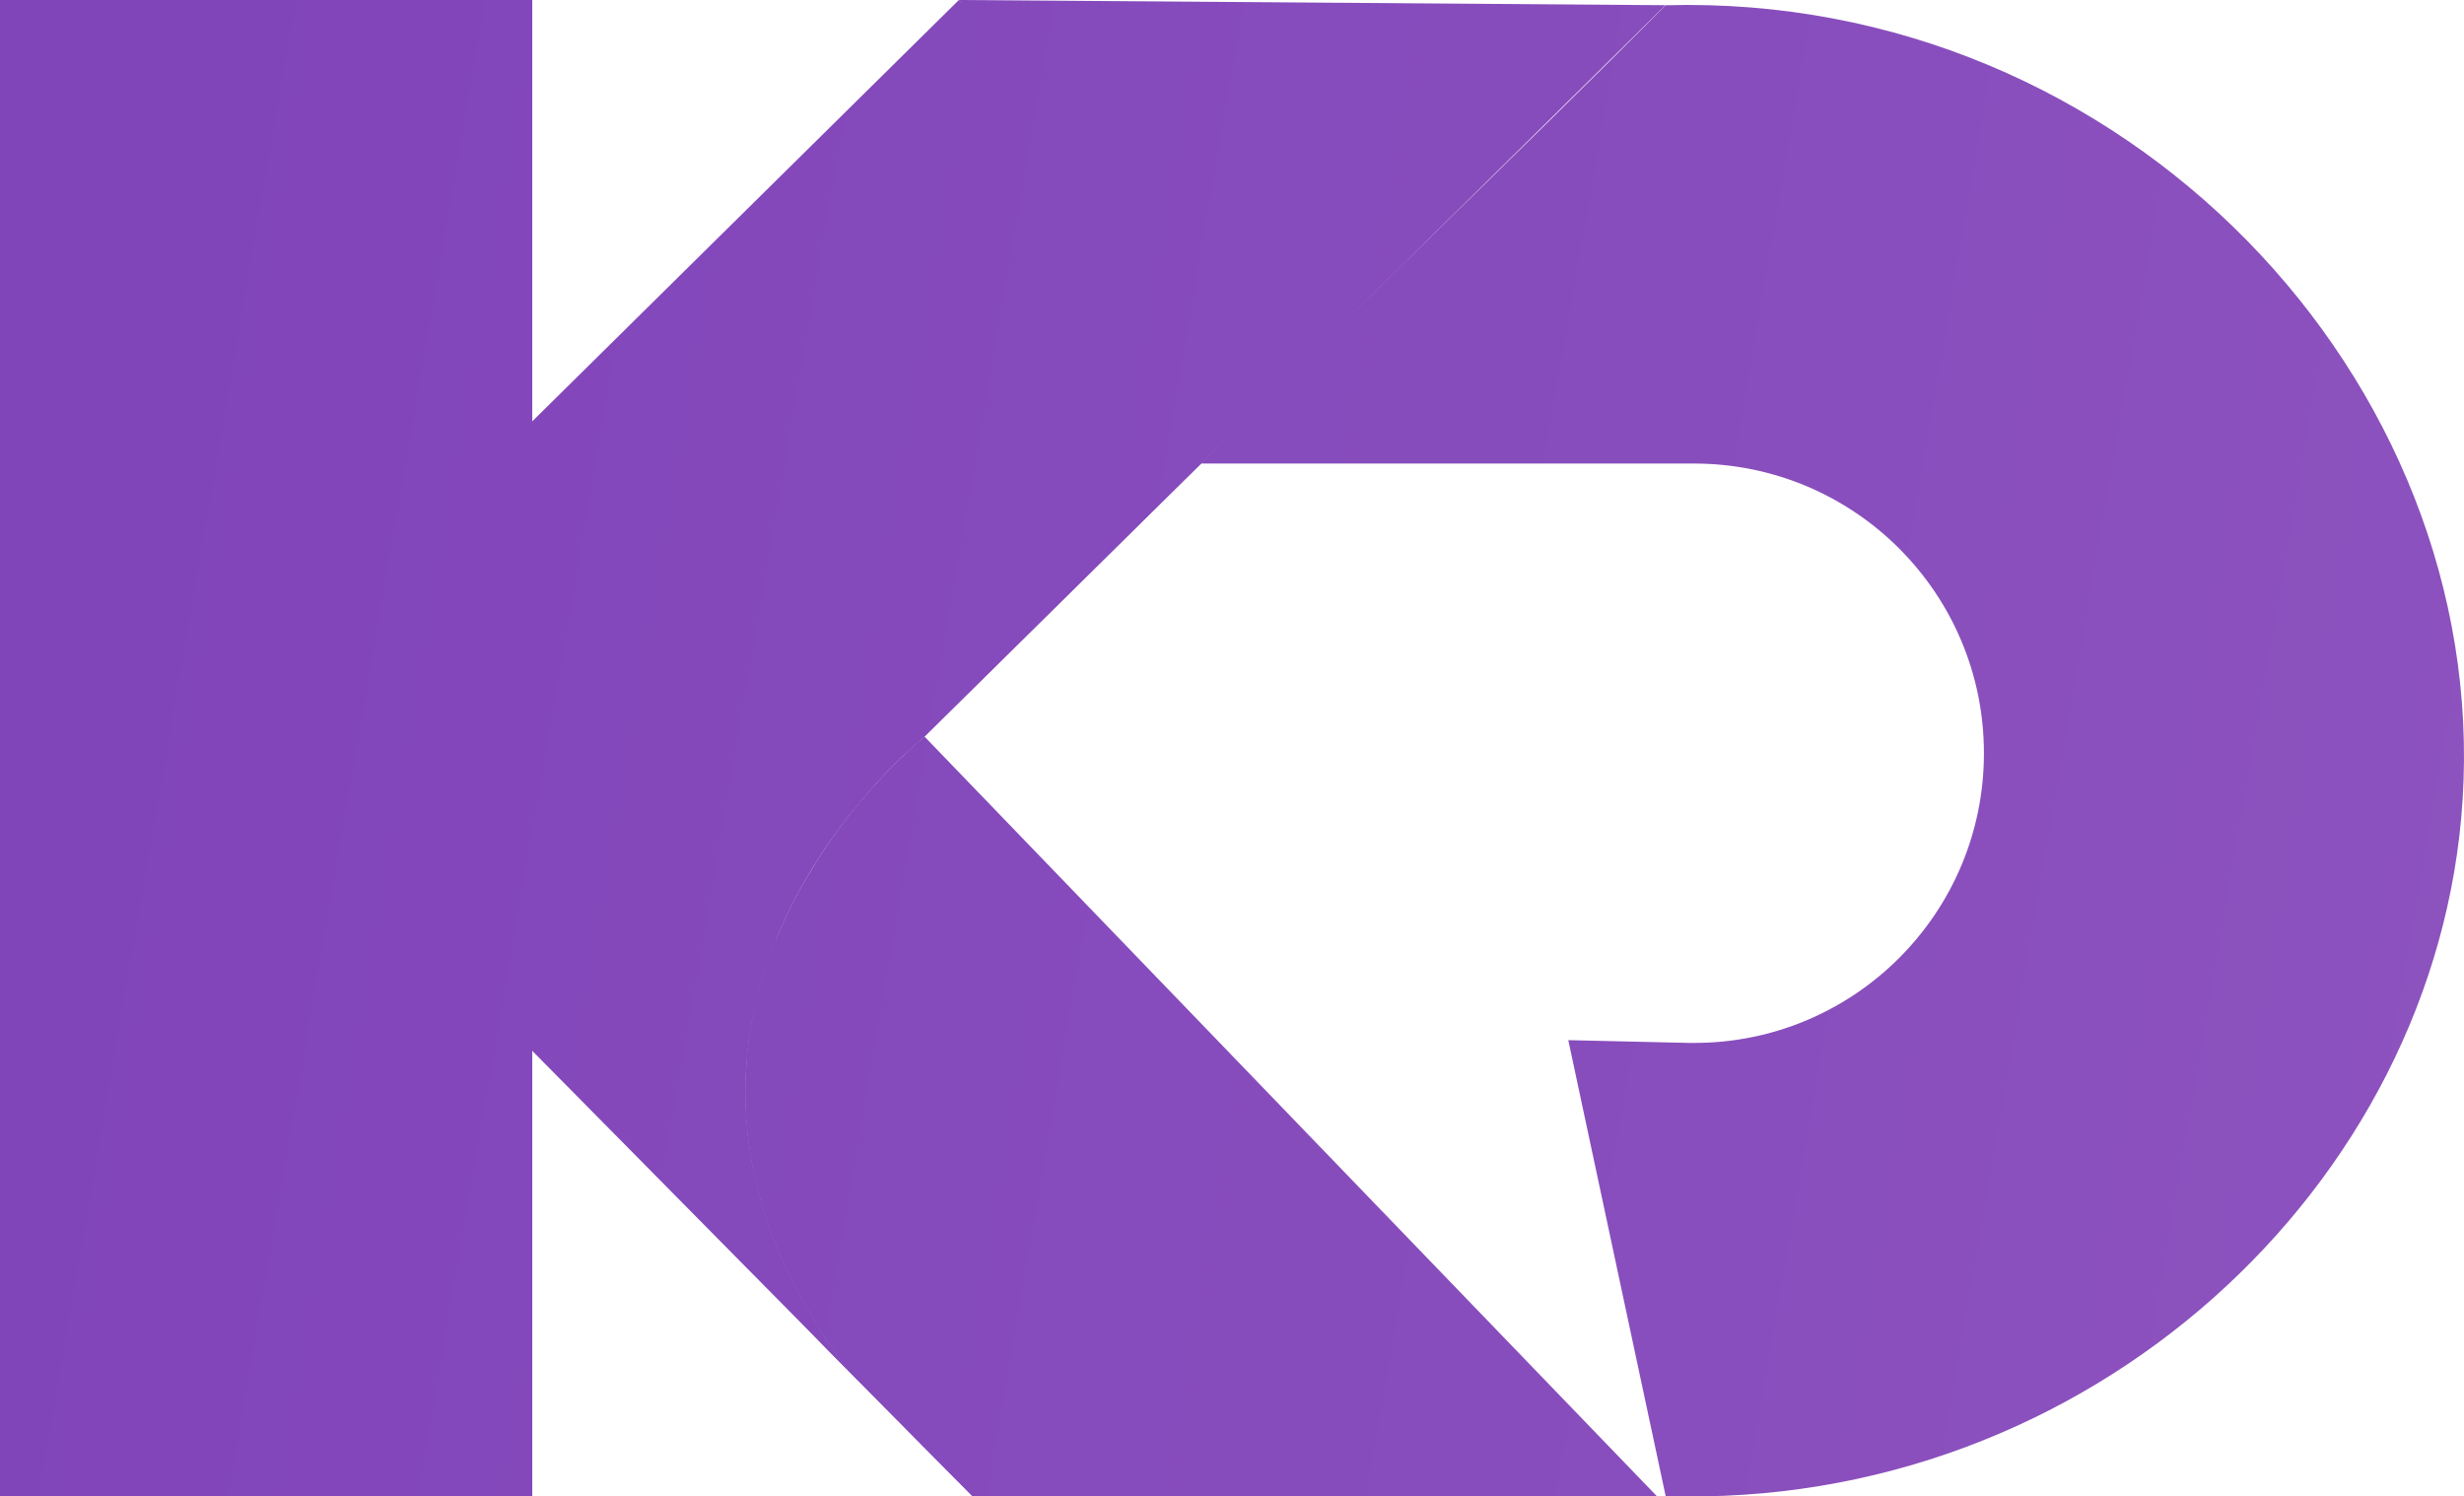 <svg xmlns="http://www.w3.org/2000/svg" xmlns:xlink="http://www.w3.org/1999/xlink" viewBox="0 0 2140.07 1299.86"><defs><style>.cls-1{fill:url(#linear-gradient);}.cls-2{fill:url(#linear-gradient-2);}.cls-3{fill:url(#linear-gradient-3);}.cls-4{fill:url(#linear-gradient-4);}.cls-5{fill:url(#linear-gradient-5);}.cls-6{fill:url(#linear-gradient-6);}.cls-7{fill:url(#linear-gradient-7);}</style><linearGradient id="linear-gradient" x1="92.74" y1="476.27" x2="13049.7" y2="2706.25" gradientUnits="userSpaceOnUse"><stop offset="0" stop-color="#8145ba"/><stop offset="1" stop-color="#c696d2"/></linearGradient><linearGradient id="linear-gradient-2" x1="31.28" y1="833.37" x2="12988.24" y2="3063.35" xlink:href="#linear-gradient"/><linearGradient id="linear-gradient-3" x1="101.19" y1="427.16" x2="13058.15" y2="2657.14" xlink:href="#linear-gradient"/><linearGradient id="linear-gradient-4" x1="14.66" y1="929.95" x2="12971.62" y2="3159.93" xlink:href="#linear-gradient"/><linearGradient id="linear-gradient-5" x1="67.72" y1="621.66" x2="13024.68" y2="2851.64" xlink:href="#linear-gradient"/><linearGradient id="linear-gradient-6" x1="61.13" y1="659.93" x2="13018.09" y2="2889.91" xlink:href="#linear-gradient"/><linearGradient id="linear-gradient-7" x1="103.45" y1="414.04" x2="13060.41" y2="2644.02" xlink:href="#linear-gradient"/></defs><g id="Layer_2" data-name="Layer 2"><g id="Layer_1-2" data-name="Layer 1"><path class="cls-1" d="M832.81,0l.82.82,5.43,5.44c1.64,1.63,3.54,3.54,5.45,5.71L1138,308.79v.27L802.89,639.85s-300.6,237.48-66.11,550.86c-6.26-6.25-12.24-12.51-18.23-18.49L388.85,838.43C278.41,726.9,279.5,546.82,391,436.37Z"/><path class="cls-2" d="M1163.56,1299.56h-319L736.81,1190.71c-73.32-98-94.3-188.33-88.43-266.41a104.23,104.23,0,0,1,1.12-13.43,354,354,0,0,1,5.88-35.82c0-.56.28-.84.28-1.4.84-3.64,1.68-7.55,2.8-11.19,1.4-5.32,2.8-10.64,4.47-15.67a262.15,262.15,0,0,1,8.68-24.91,40.82,40.82,0,0,1,2-5.32c.56-1.11,1.12-2.51,1.68-3.63a406.93,406.93,0,0,1,31.34-60.45c2-3.36,3.92-6.71,6.15-9.79a477.32,477.32,0,0,1,33.87-45.89c7-8.4,14-16,20.14-22.67,2.52-2.52,4.76-5,7-7.28l4.76-4.75c2-2,3.64-3.64,5.31-5,6.72-6.72,12-11.48,15.12-14,2.51-2,3.91-3.08,3.91-3.08h.28L1439,1299.56Z"/><path class="cls-3" d="M832.81,0l613.74,4.52L802.89,639.85s-300.6,237.48-66.11,550.86c-6.26-6.25-12.24-12.51-18.23-18.49C508.82,957,368.72,759,536.84,595.24c173-168.12,140.37-125.41,296-291.89C961.21,166,866,36.76,832.81,0Z"/><path class="cls-4" d="M1163.56,1299.56h-319L736.81,1190.71c-73.32-98-94.3-188.33-88.43-266.41a104.23,104.23,0,0,1,1.12-13.43,354,354,0,0,1,5.88-35.82c0-.56.28-.84.28-1.4.84-3.64,1.68-7.55,2.8-11.19,1.4-5.32,2.8-10.64,4.47-15.67a262.15,262.15,0,0,1,8.68-24.91,40.82,40.82,0,0,1,2-5.32l.28.29C678.89,821.88,1002.94,1138.94,1163.56,1299.56Z"/><rect class="cls-5" width="462.29" height="1299.56"/><path class="cls-6" d="M462.29,1299.56H0V0S231.15,10.35,231.15,319.3V980.83C231.15,1209.18,462.29,1299.56,462.29,1299.56Z"/><path class="cls-7" d="M2138.83,695.21c-21.52,335.31-325.45,616.23-692.15,604.28l-84.57-396L1467,905.9h4.48c138.67,0,251.63-112.37,251.63-251.64,0-139-112.66-251.63-251.93-251.63h-428C1175,269.94,1314.59,137.25,1446.68,4.56,1846.85-6.5,2162.44,330.61,2138.83,695.21Z"/></g></g></svg>